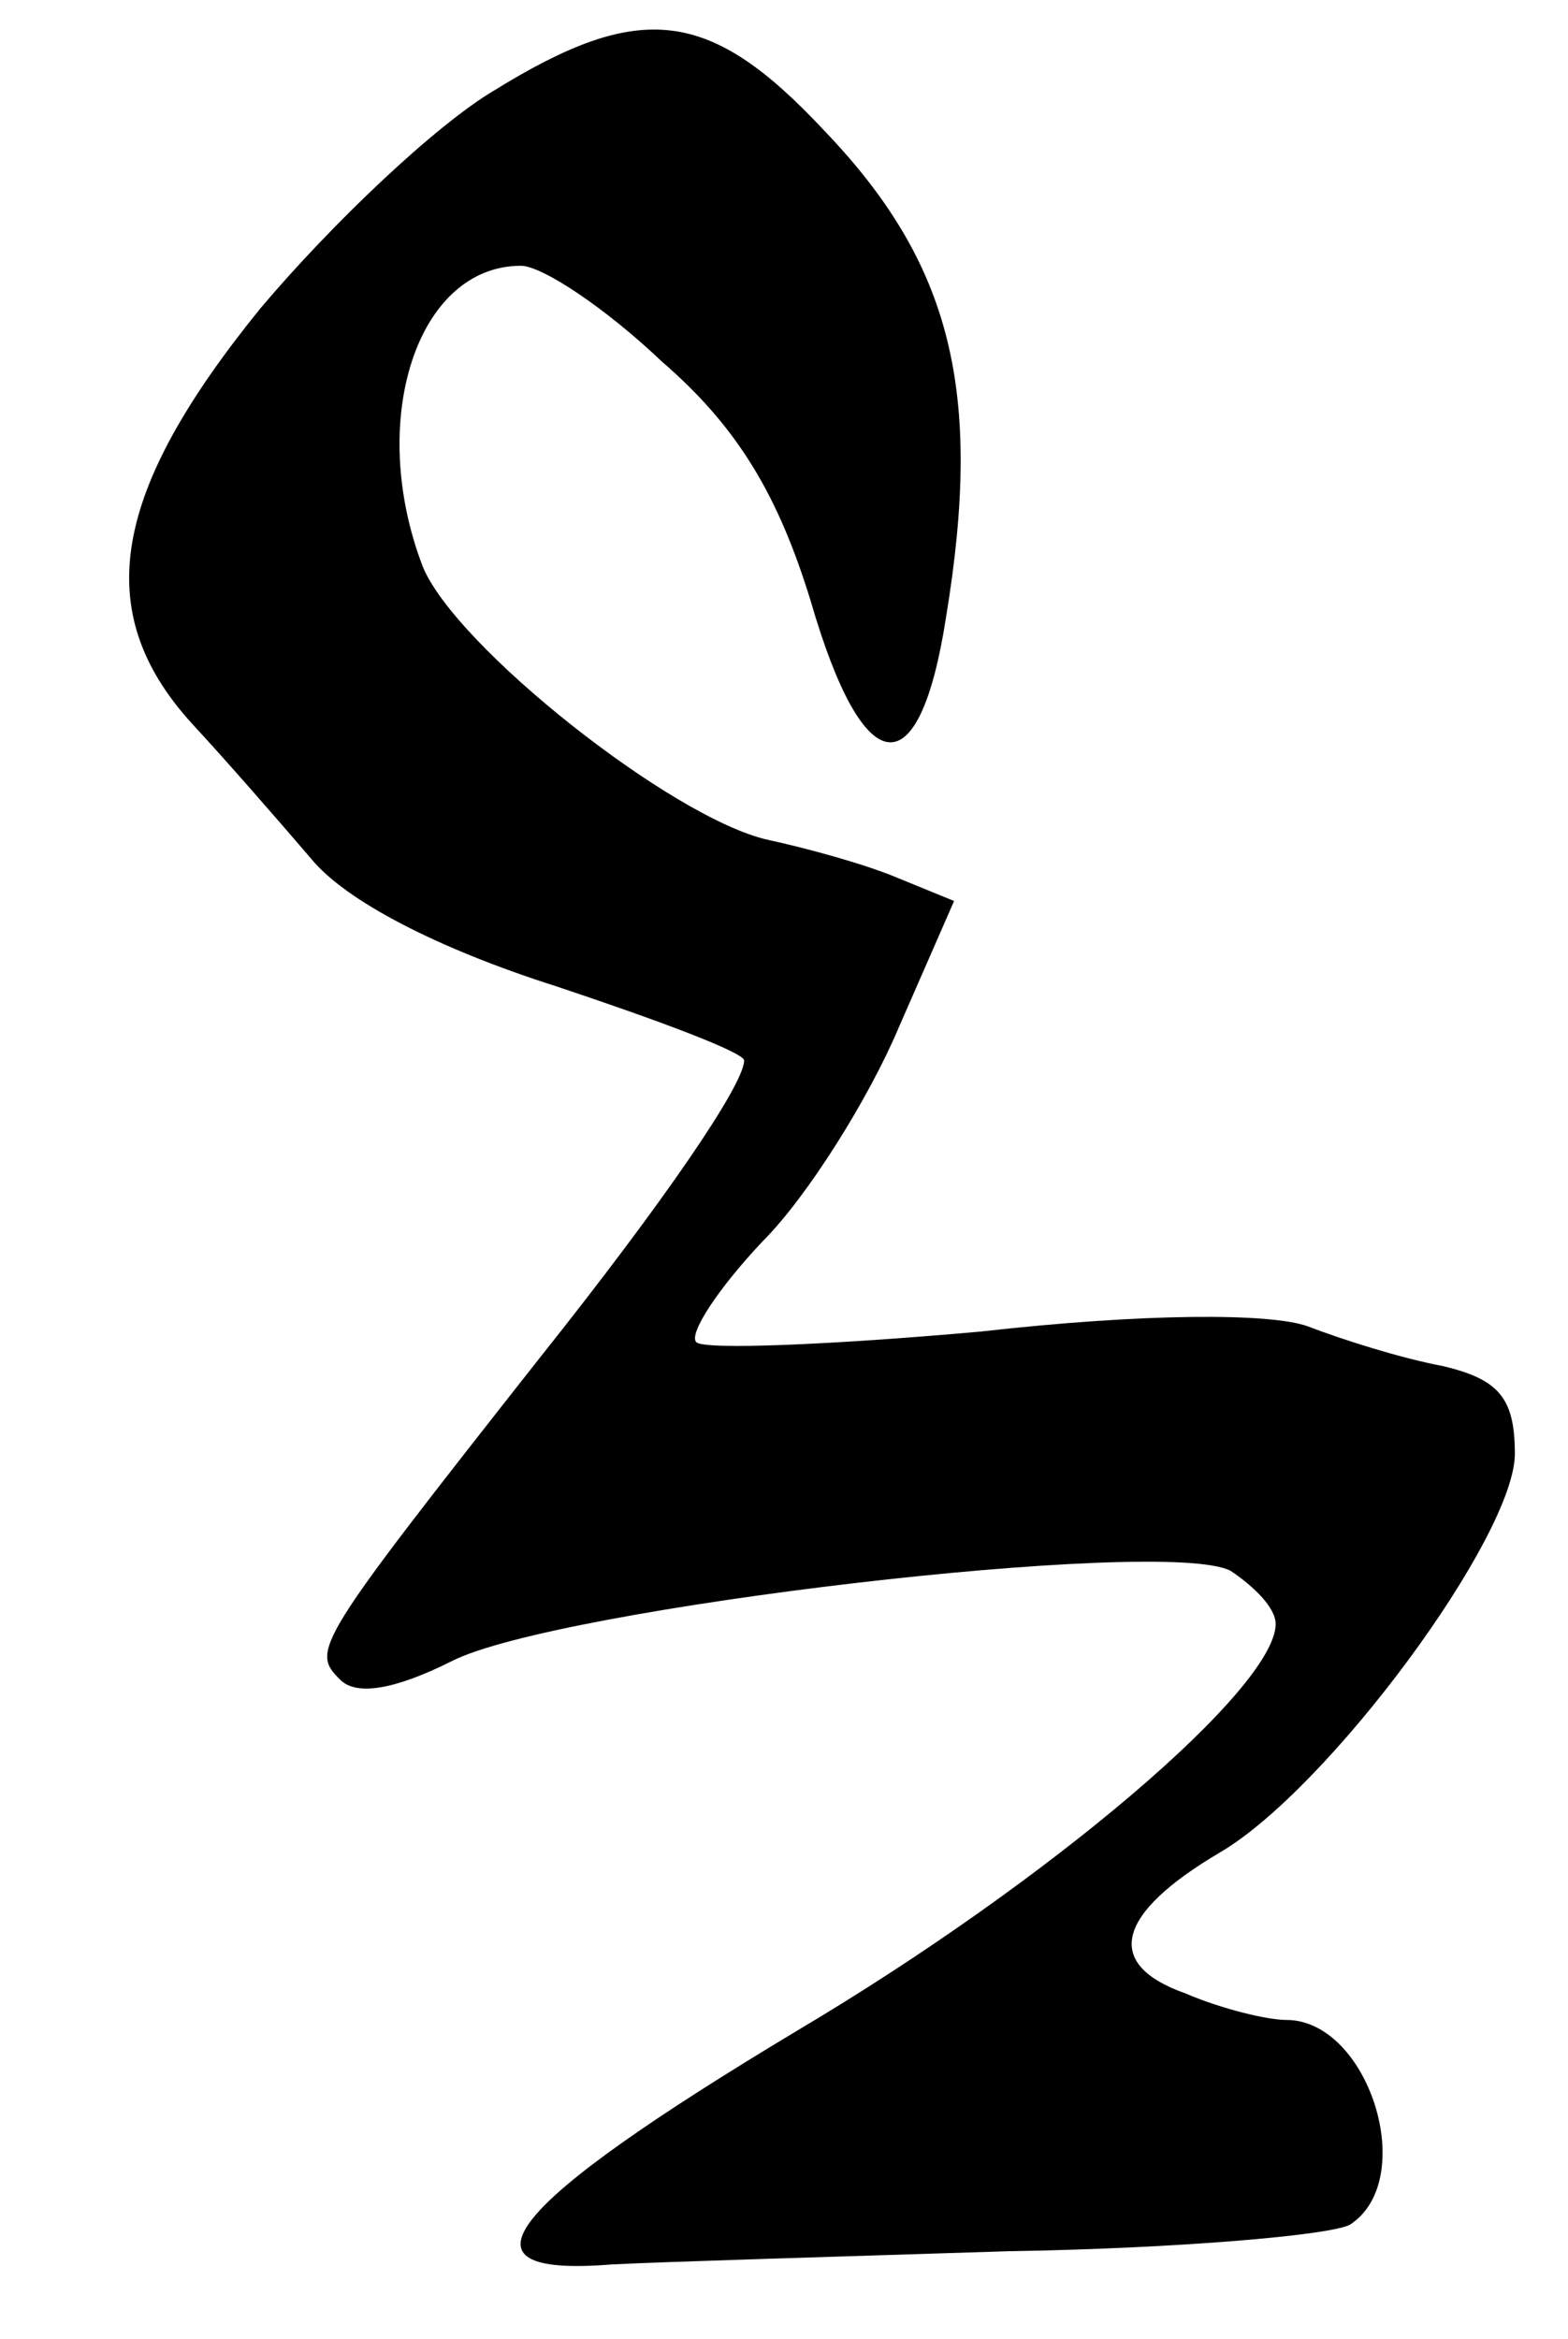 <?xml version="1.0" standalone="no"?>
<!DOCTYPE svg PUBLIC "-//W3C//DTD SVG 20010904//EN"
 "http://www.w3.org/TR/2001/REC-SVG-20010904/DTD/svg10.dtd">
<svg version="1.0" xmlns="http://www.w3.org/2000/svg"
 width="59pt" height="88pt" viewBox="0 0 59 88"
 preserveAspectRatio="xMidYMid meet">
<g transform="translate(0,88) scale(0.1,-0.1)"
fill="#000000" stroke="none">
<path d="M186 846 c-22 -13 -61 -50 -88 -82 -56 -69 -64 -114 -26 -156 13 -14
33 -37 45 -51 13 -16 48 -34 92 -48 39 -13 71 -25 71 -28 0 -9 -30 -53 -77
-112 -85 -108 -86 -110 -75 -121 6 -6 20 -4 42 7 39 20 268 47 293 34 9 -6 17
-14 17 -20 0 -24 -84 -96 -180 -153 -110 -66 -132 -93 -70 -88 19 1 87 3 150
5 63 1 121 6 128 10 26 17 7 77 -24 77 -7 0 -24 4 -38 10 -31 11 -26 30 13 53
41 24 111 119 111 150 0 21 -6 28 -27 33 -16 3 -38 10 -51 15 -14 5 -61 5
-123 -2 -56 -5 -104 -7 -107 -4 -3 3 8 20 25 38 17 17 40 54 51 80 l21 48 -22
9 c-12 5 -34 11 -48 14 -36 8 -118 73 -130 103 -21 55 -2 113 37 113 8 0 32
-16 53 -36 29 -25 44 -51 56 -90 20 -69 41 -71 51 -6 14 85 2 133 -46 183 -43
46 -69 49 -124 15z"/>
</g>
</svg>
